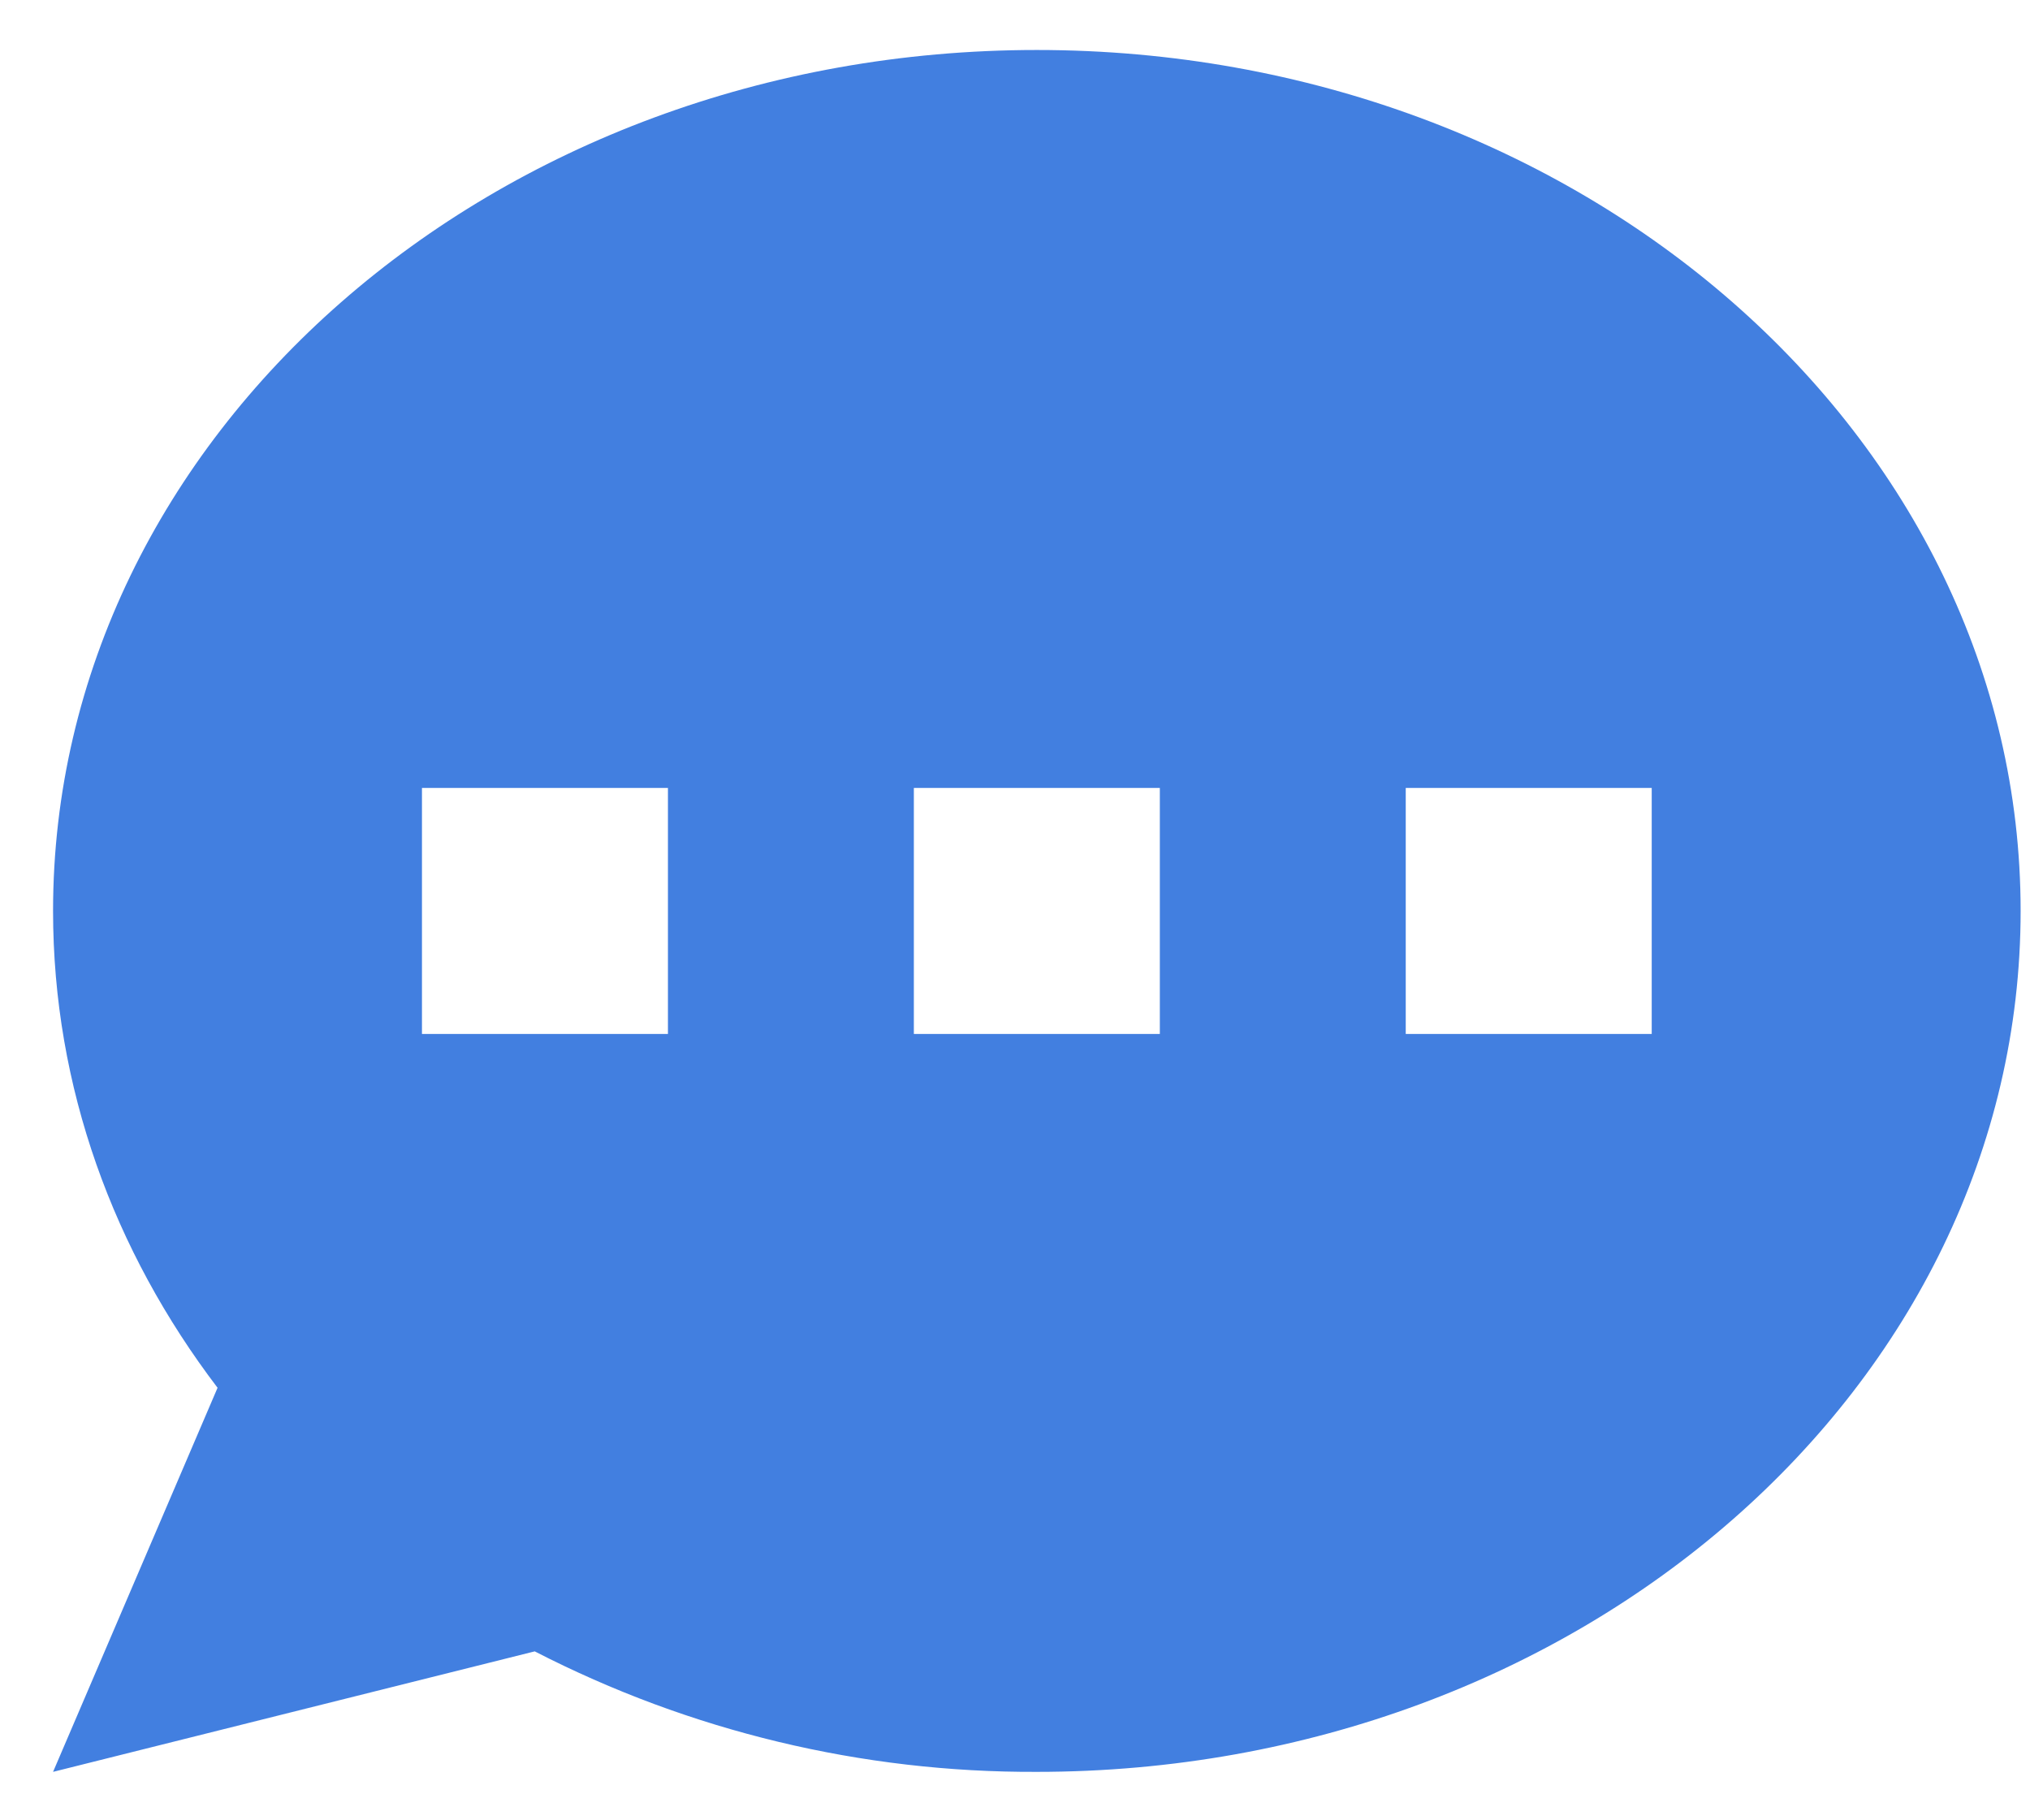 <svg width="29" height="26" viewBox="0 0 29 26" fill="none" xmlns="http://www.w3.org/2000/svg">
<path fill-rule="evenodd" clip-rule="evenodd" d="M28.866 13.011C28.866 19.803 22.573 25.308 14.812 25.308C12.317 25.319 9.857 24.728 7.639 23.587L0.758 25.308L3.108 19.822C1.624 17.872 0.758 15.53 0.758 13.011C0.758 6.22 7.05 0.714 14.812 0.714C22.573 0.714 28.866 6.22 28.866 13.011ZM9.542 11.254H6.028V14.768H9.542V11.254ZM23.596 11.254H20.082V14.768H23.596V11.254ZM13.055 11.254H16.569V14.768H13.055V11.254Z" fill="#427FE0"/>
</svg>
